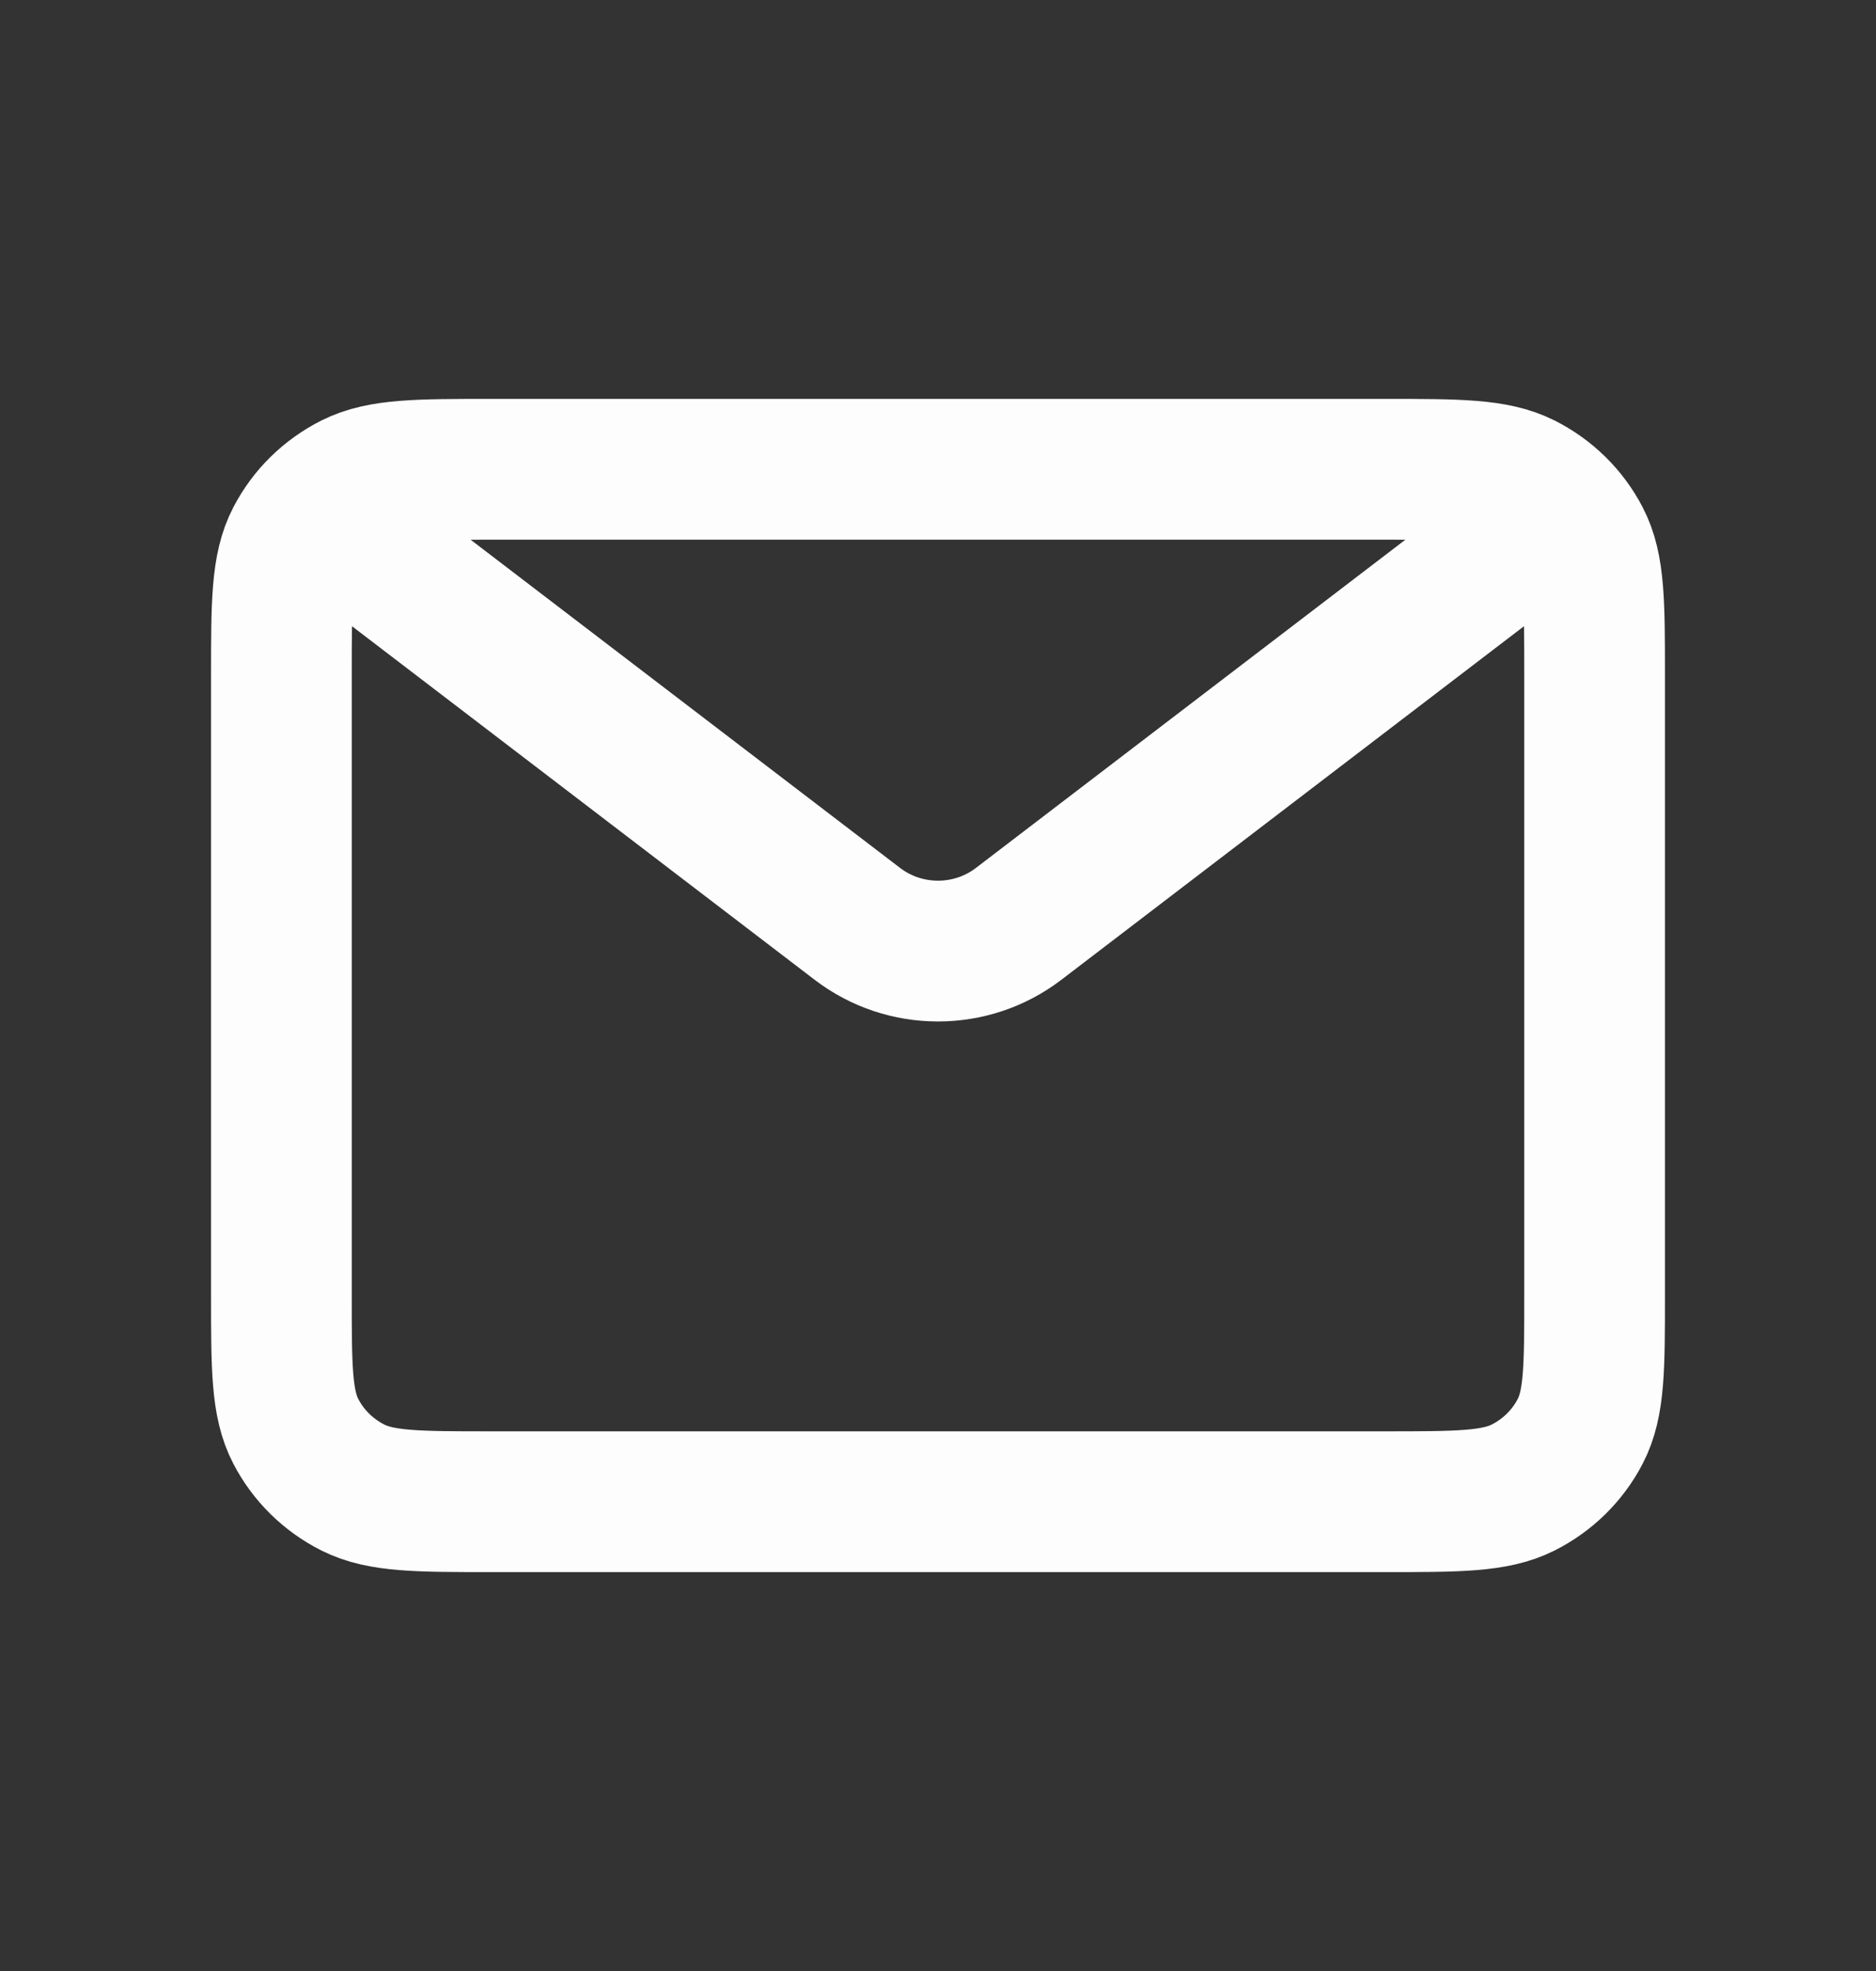 <svg width="20" height="21" viewBox="0 0 20 21" fill="none" xmlns="http://www.w3.org/2000/svg">
<rect x="0" y="0" width="20" height="21" fill="#333333" stroke="none"/>
<path d="M3.7 5.688L9.14 9.843C9.646 10.23 10.354 10.23 10.86 9.843L16.3 5.688M5.24 16H14.76C15.544 16 15.936 16 16.236 15.85C16.499 15.718 16.713 15.508 16.847 15.249C17 14.955 17 14.57 17 13.8V7.2C17 6.43 17 6.045 16.847 5.751C16.713 5.492 16.499 5.282 16.236 5.15C15.936 5 15.544 5 14.76 5H5.24C4.456 5 4.064 5 3.764 5.15C3.501 5.282 3.287 5.492 3.153 5.751C3 6.045 3 6.43 3 7.2V13.8C3 14.57 3 14.955 3.153 15.249C3.287 15.508 3.501 15.718 3.764 15.85C4.064 16 4.456 16 5.24 16Z" stroke="#FDFDFD" stroke-width="1.5"/>
</svg>
